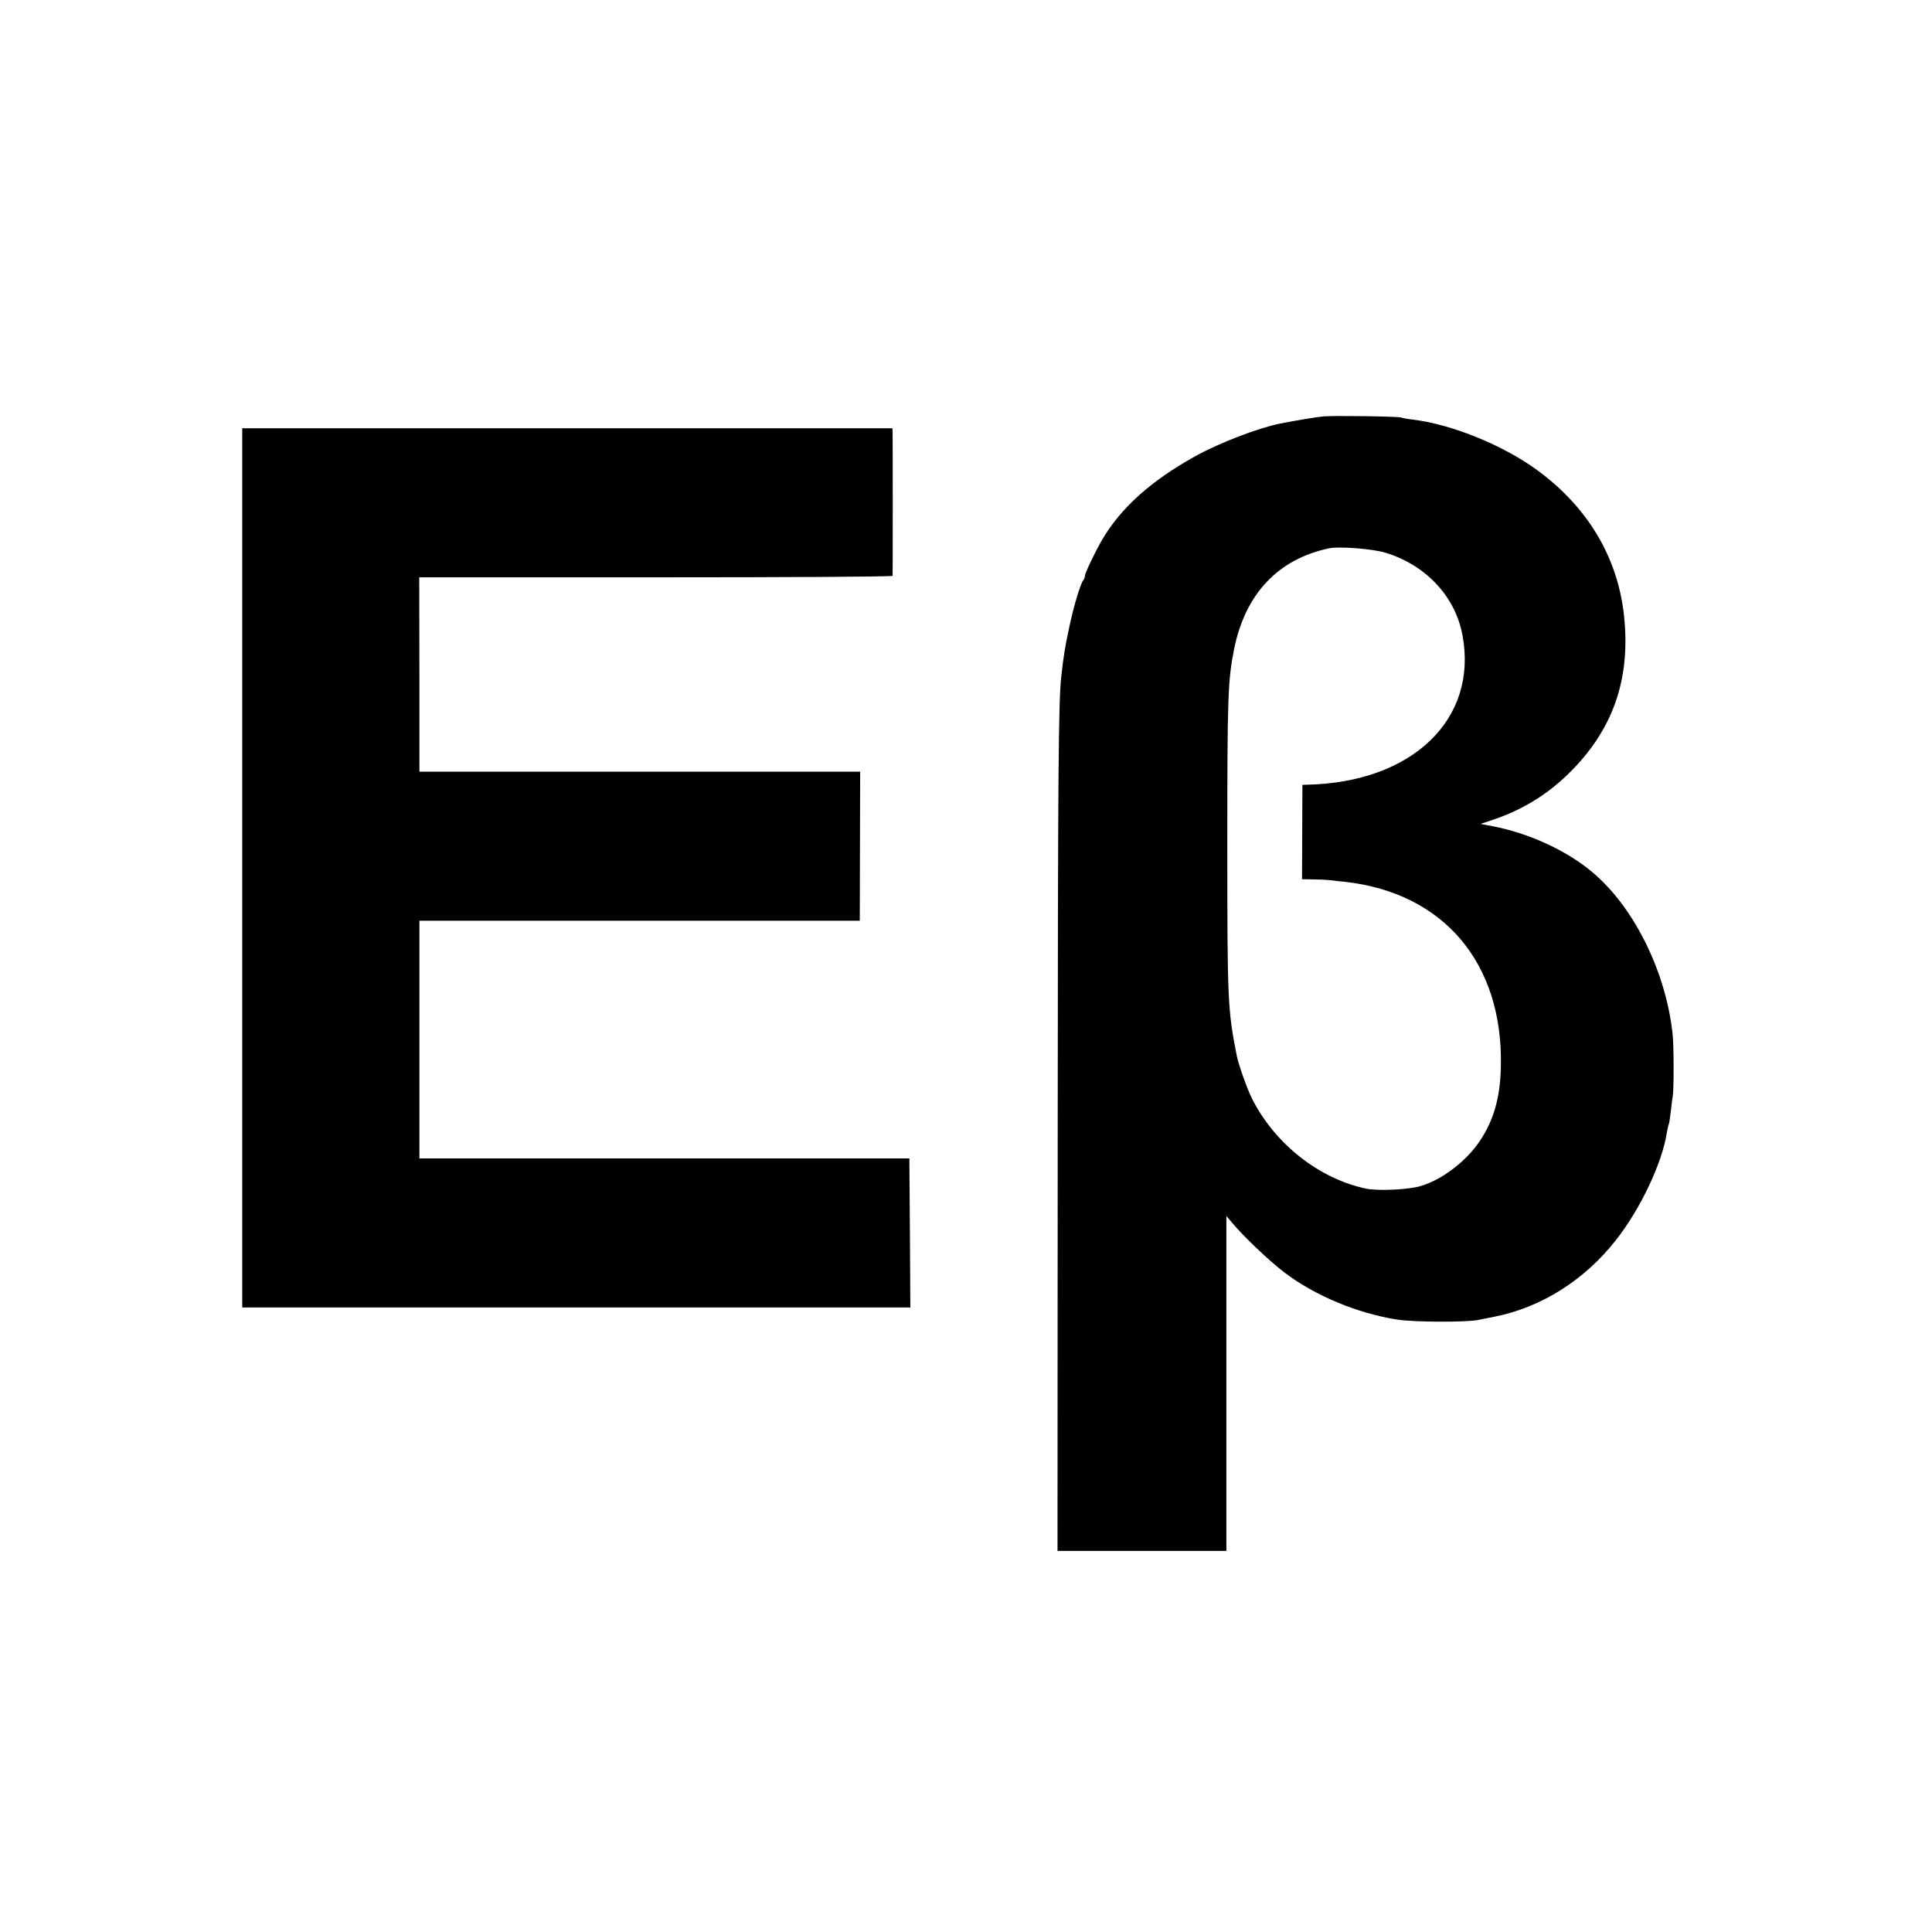 <?xml version="1.0" standalone="no"?>
<!DOCTYPE svg PUBLIC "-//W3C//DTD SVG 20010904//EN"
 "http://www.w3.org/TR/2001/REC-SVG-20010904/DTD/svg10.dtd">
<svg version="1.0" xmlns="http://www.w3.org/2000/svg"
 width="1024pt" height="1024pt" viewBox="0 0 1024 1024"
 preserveAspectRatio="xMidYMid meet">
<g transform="translate(0,1024) scale(0.1,-0.1)"
fill="#000000" stroke="none">
<path d="M7015 8033 c-35 -3 -144 -21 -230 -38 -115 -23 -319 -101 -448 -172
-238 -132 -398 -276 -498 -448 -38 -67 -89 -174 -89 -188 0 -7 -4 -17 -8 -22
-15 -17 -51 -136 -76 -255 -22 -102 -29 -148 -41 -255 -15 -133 -18 -514 -19
-2441 l-1 -2194 448 0 447 0 0 888 0 887 28 -33 c61 -74 202 -208 282 -268
161 -122 385 -215 595 -248 89 -14 366 -15 430 -2 17 4 55 11 85 17 249 49
480 195 647 409 128 164 242 404 267 564 4 21 8 41 10 45 3 4 7 34 11 66 4 33
8 71 11 85 6 38 6 268 -1 330 -37 341 -214 690 -442 871 -136 109 -329 195
-512 230 l-64 12 69 23 c150 51 279 129 392 238 240 232 337 505 299 848 -34
305 -192 570 -458 765 -181 133 -454 244 -660 269 -30 3 -58 9 -62 11 -11 6
-356 11 -412 6z m330 -723 c216 -67 370 -234 407 -440 81 -443 -267 -777 -823
-789 l-26 -1 -1 -250 -1 -250 57 -1 c31 0 73 -2 92 -4 19 -3 55 -7 80 -9 522
-59 836 -430 825 -976 -3 -165 -37 -285 -110 -395 -71 -108 -200 -207 -314
-241 -65 -20 -226 -27 -291 -14 -249 53 -483 237 -604 477 -26 52 -70 176 -80
223 -49 248 -51 285 -51 1130 0 778 3 864 36 1030 59 292 233 477 504 534 55
11 233 -3 300 -24z"/>
<path d="M1284 5640 l0 -2330 1770 0 1771 0 -2 352 c-1 194 -3 372 -3 396 l0
42 -1299 0 -1298 0 0 630 0 630 1167 0 1167 0 1 395 1 395 -1168 0 -1168 0 0
515 -1 515 1254 0 c690 0 1254 3 1255 8 1 10 1 731 0 760 l-1 22 -1723 0
-1723 0 0 -2330z"/>
</g>
</svg>
